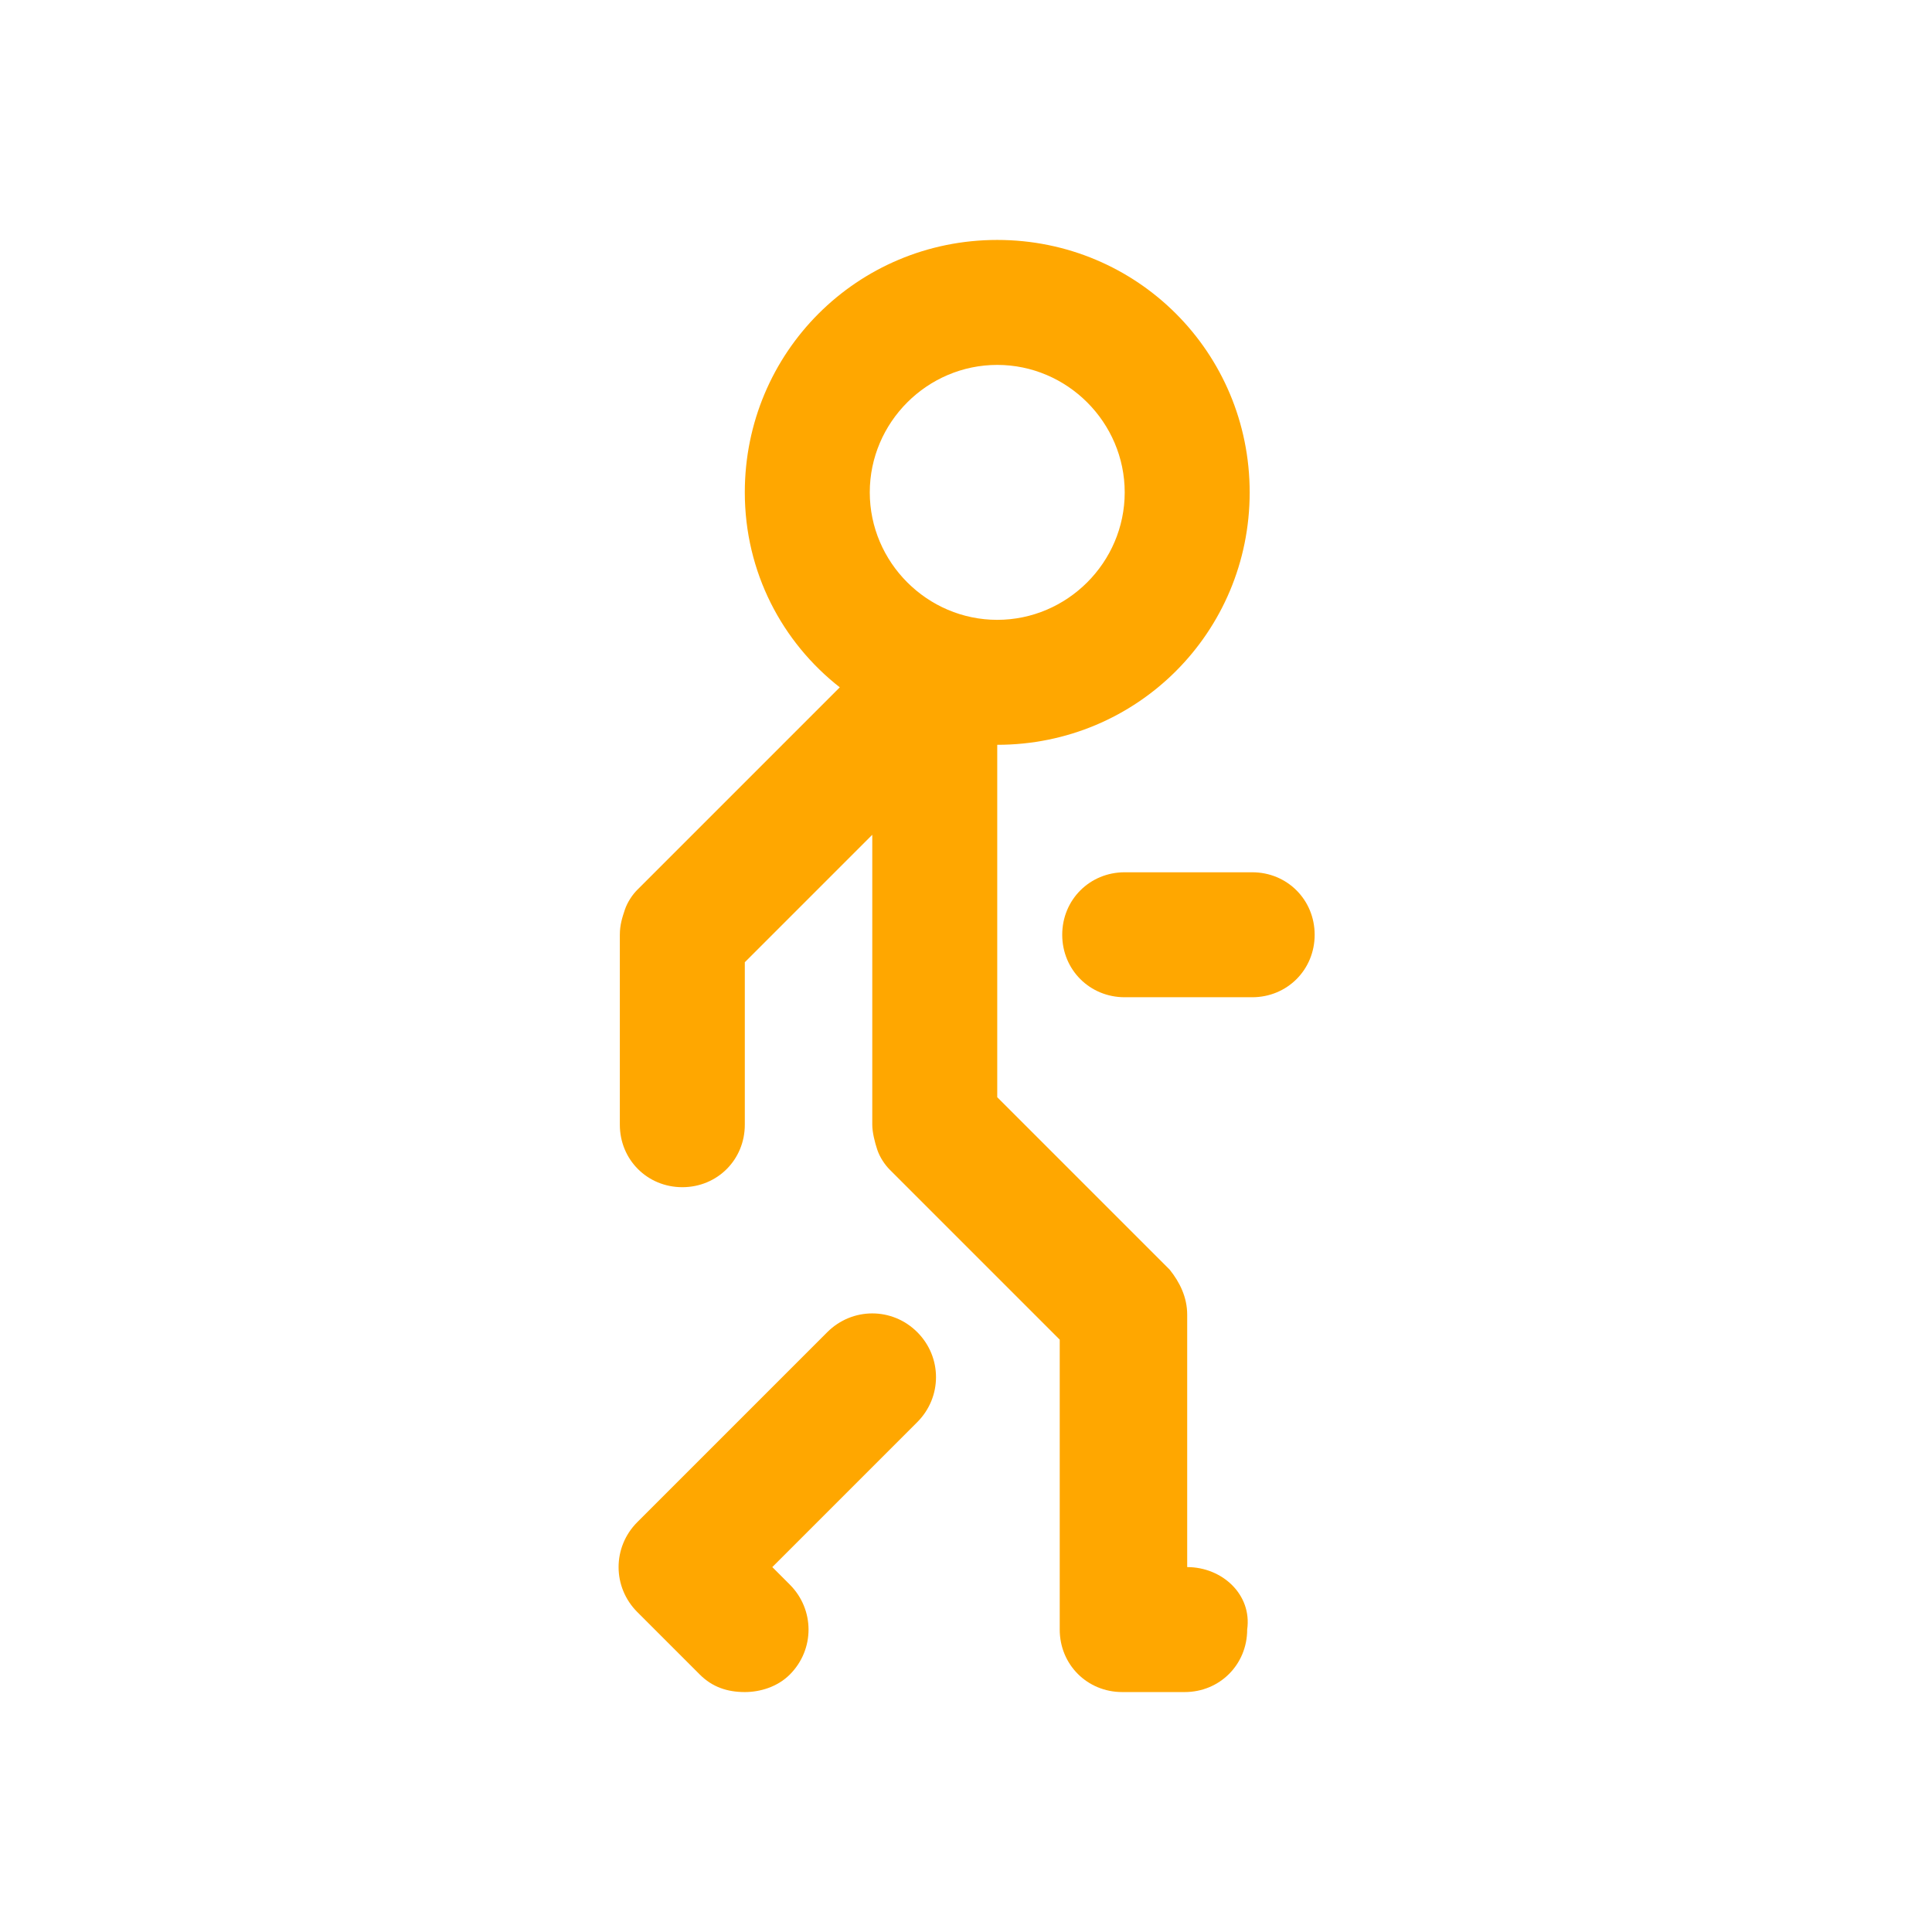 <?xml version="1.0" encoding="utf-8"?>
<!-- Generator: Adobe Illustrator 25.2.0, SVG Export Plug-In . SVG Version: 6.00 Build 0)  -->
<svg version="1.1" id="Layer_1" xmlns="http://www.w3.org/2000/svg" xmlns:xlink="http://www.w3.org/1999/xlink" x="0px" y="0px"
	 viewBox="0 0 77.3 77.3" style="enable-background:new 0 0 77.3 77.3;" xml:space="preserve">
<style type="text/css">
	.st0{fill:#FFA700;}
</style>
<g>
	<path class="st0" d="M50.1,34.9H45c-1.4,0-2.5,1.1-2.5,2.5s1.1,2.5,2.5,2.5h5.1c1.4,0,2.5-1.1,2.5-2.5S51.5,34.9,50.1,34.9z"/>
	<path class="st0" d="M33.1,53.3l-7.6,7.6c-1,1-1,2.6,0,3.6L28,67c0.5,0.5,1.1,0.7,1.8,0.7c0.6,0,1.3-0.2,1.8-0.7c1-1,1-2.6,0-3.6
		l-0.7-0.7l5.8-5.8c1-1,1-2.6,0-3.6C35.7,52.3,34.1,52.3,33.1,53.3z"/>
	<path class="st0" d="M47.5,62.7V52.6c0-0.7-0.3-1.3-0.7-1.8l-6.9-6.9V29.8c5.6,0,10.1-4.5,10.1-10.1S45.5,9.6,39.9,9.6
		c-5.6,0-10.1,4.5-10.1,10.1c0,3.2,1.5,6,3.8,7.8l-8.1,8.1c-0.2,0.2-0.4,0.5-0.5,0.8c-0.1,0.3-0.2,0.6-0.2,1V45
		c0,1.4,1.1,2.5,2.5,2.5c1.4,0,2.5-1.1,2.5-2.5v-6.5l5.1-5.1V45c0,0.3,0.1,0.7,0.2,1c0.1,0.3,0.3,0.6,0.5,0.8l6.8,6.8v11.6
		c0,1.4,1.1,2.5,2.5,2.5h2.5c1.4,0,2.5-1.1,2.5-2.5C50.1,63.8,48.9,62.7,47.5,62.7z M39.9,14.6c2.8,0,5.1,2.3,5.1,5.1
		s-2.3,5.1-5.1,5.1s-5.1-2.3-5.1-5.1S37.1,14.6,39.9,14.6z"/>
</g>
</svg>
